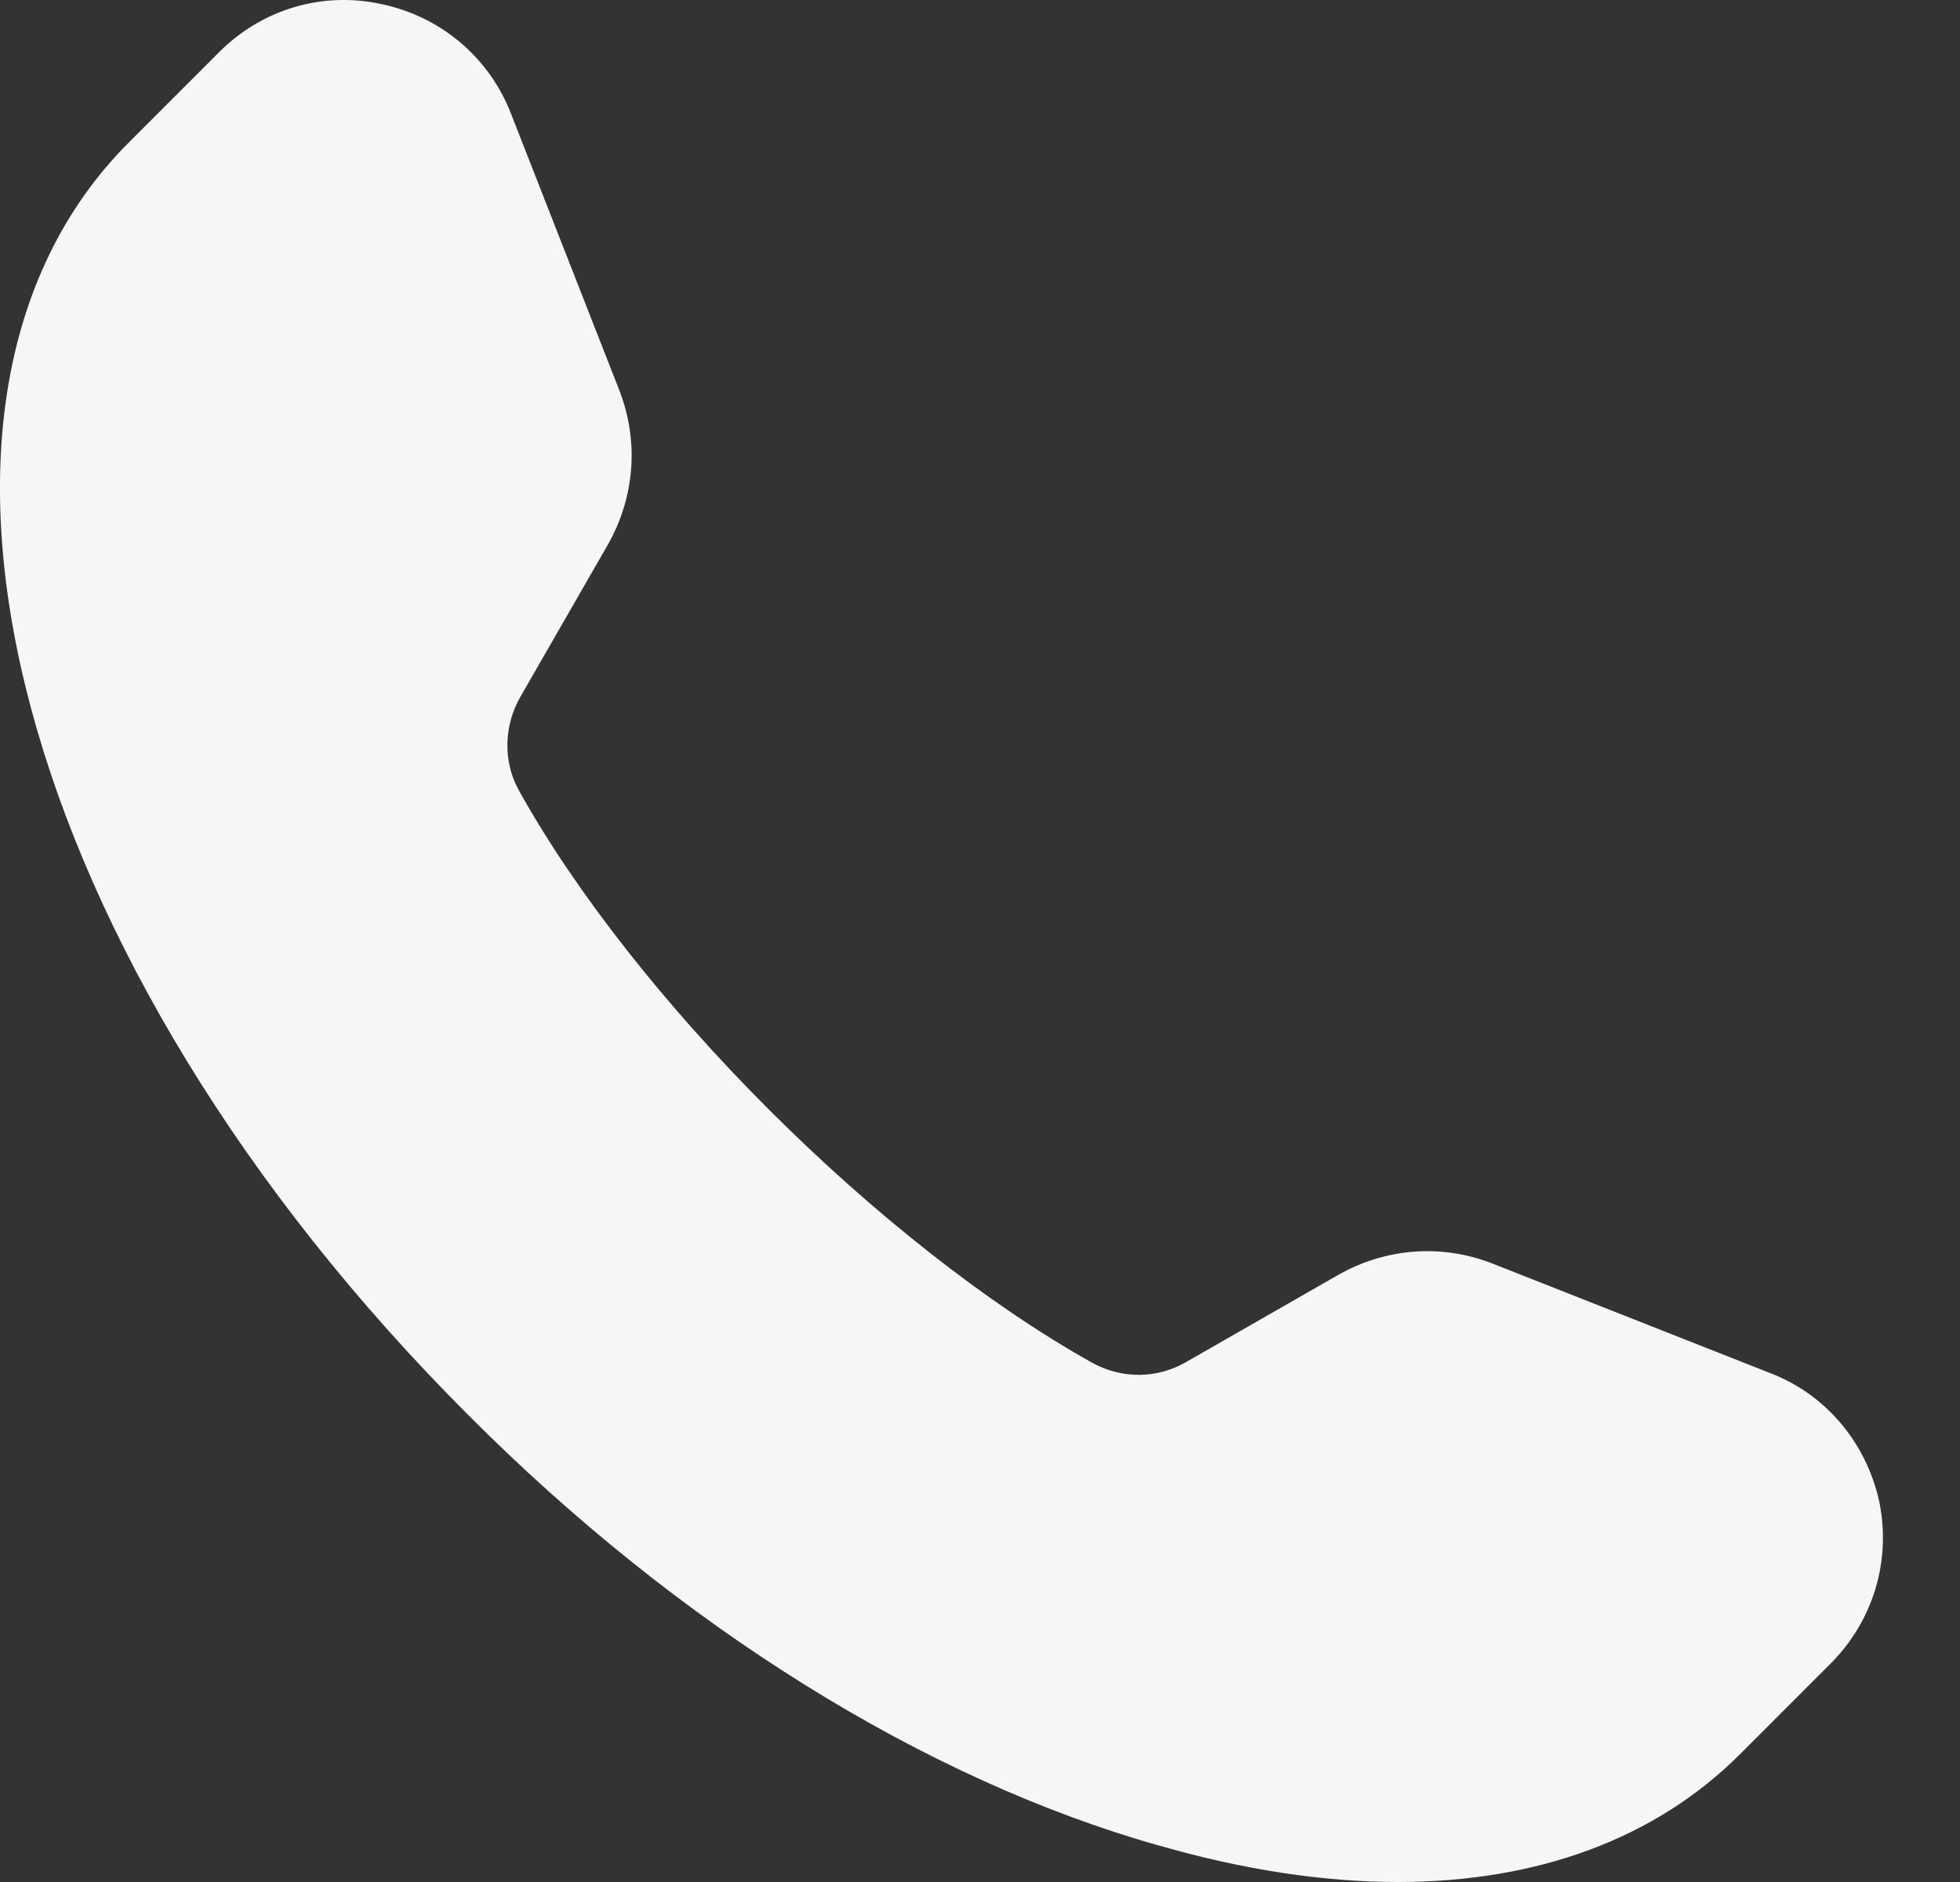 <svg width="25" height="24" viewBox="0 0 25 24" fill="none" xmlns="http://www.w3.org/2000/svg">
<rect x="0" y="0" width="25" height="24" fill="#333333" stroke="none"/>
<path id="Vector" d="M14.781 23.534C15.858 23.845 16.887 24 17.828 24C19.613 24 21.117 23.447 22.194 22.37L23.349 21.215C23.892 20.672 24.125 19.905 23.97 19.148C23.805 18.401 23.291 17.78 22.573 17.508L19.031 16.111C18.381 15.859 17.673 15.917 17.071 16.257L15.14 17.363C14.761 17.586 14.315 17.586 13.937 17.382C11.229 15.868 8.085 12.725 6.611 10.066C6.416 9.707 6.426 9.251 6.64 8.882L7.756 6.941C8.095 6.34 8.153 5.632 7.901 4.981L6.514 1.44C6.232 0.722 5.611 0.207 4.864 0.052C4.107 -0.113 3.341 0.12 2.797 0.663L1.642 1.818C-1.696 5.156 0.206 12.279 5.97 18.042C8.658 20.74 11.792 22.69 14.781 23.535V23.534Z" fill="#F6F6F6"/>
</svg>
